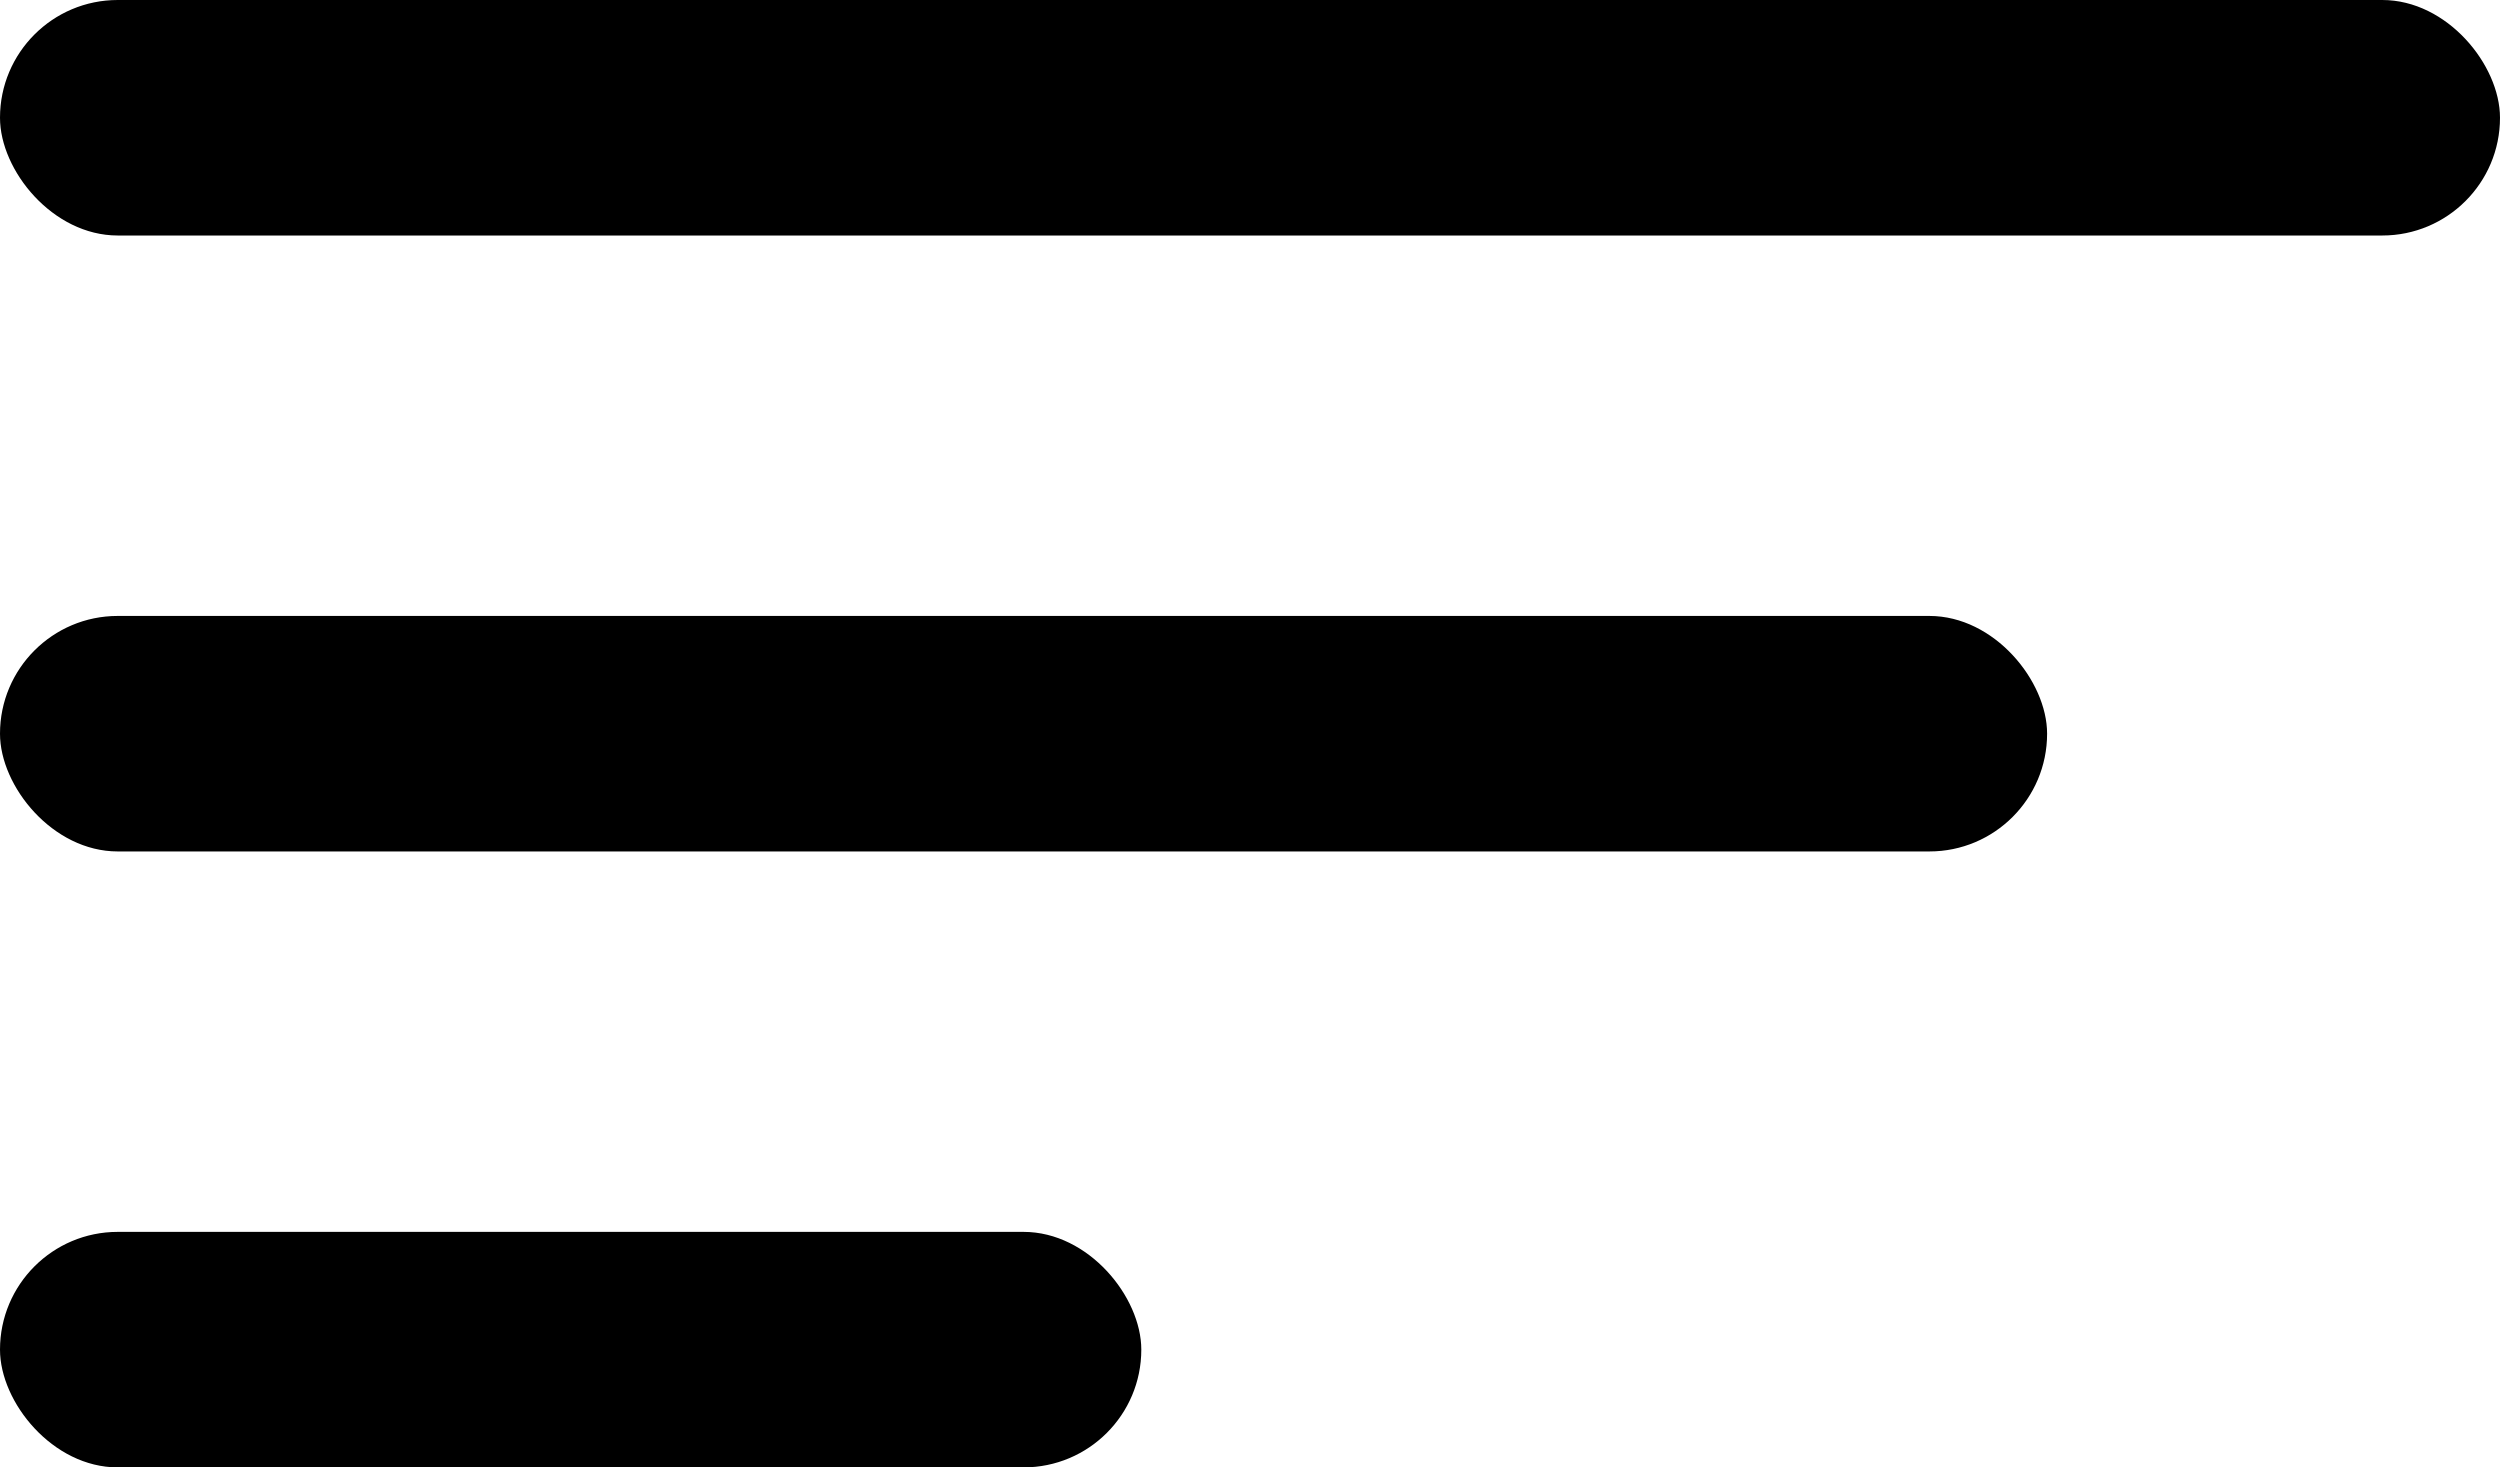 <?xml version="1.0" encoding="UTF-8"?> <svg xmlns="http://www.w3.org/2000/svg" width="138" height="81" viewBox="0 0 138 81" fill="none"><rect width="138" height="13" rx="6.5" fill="black"></rect><rect y="34" width="113" height="13" rx="6.5" fill="black"></rect><rect y="68" width="63" height="13" rx="6.5" fill="black"></rect></svg> 